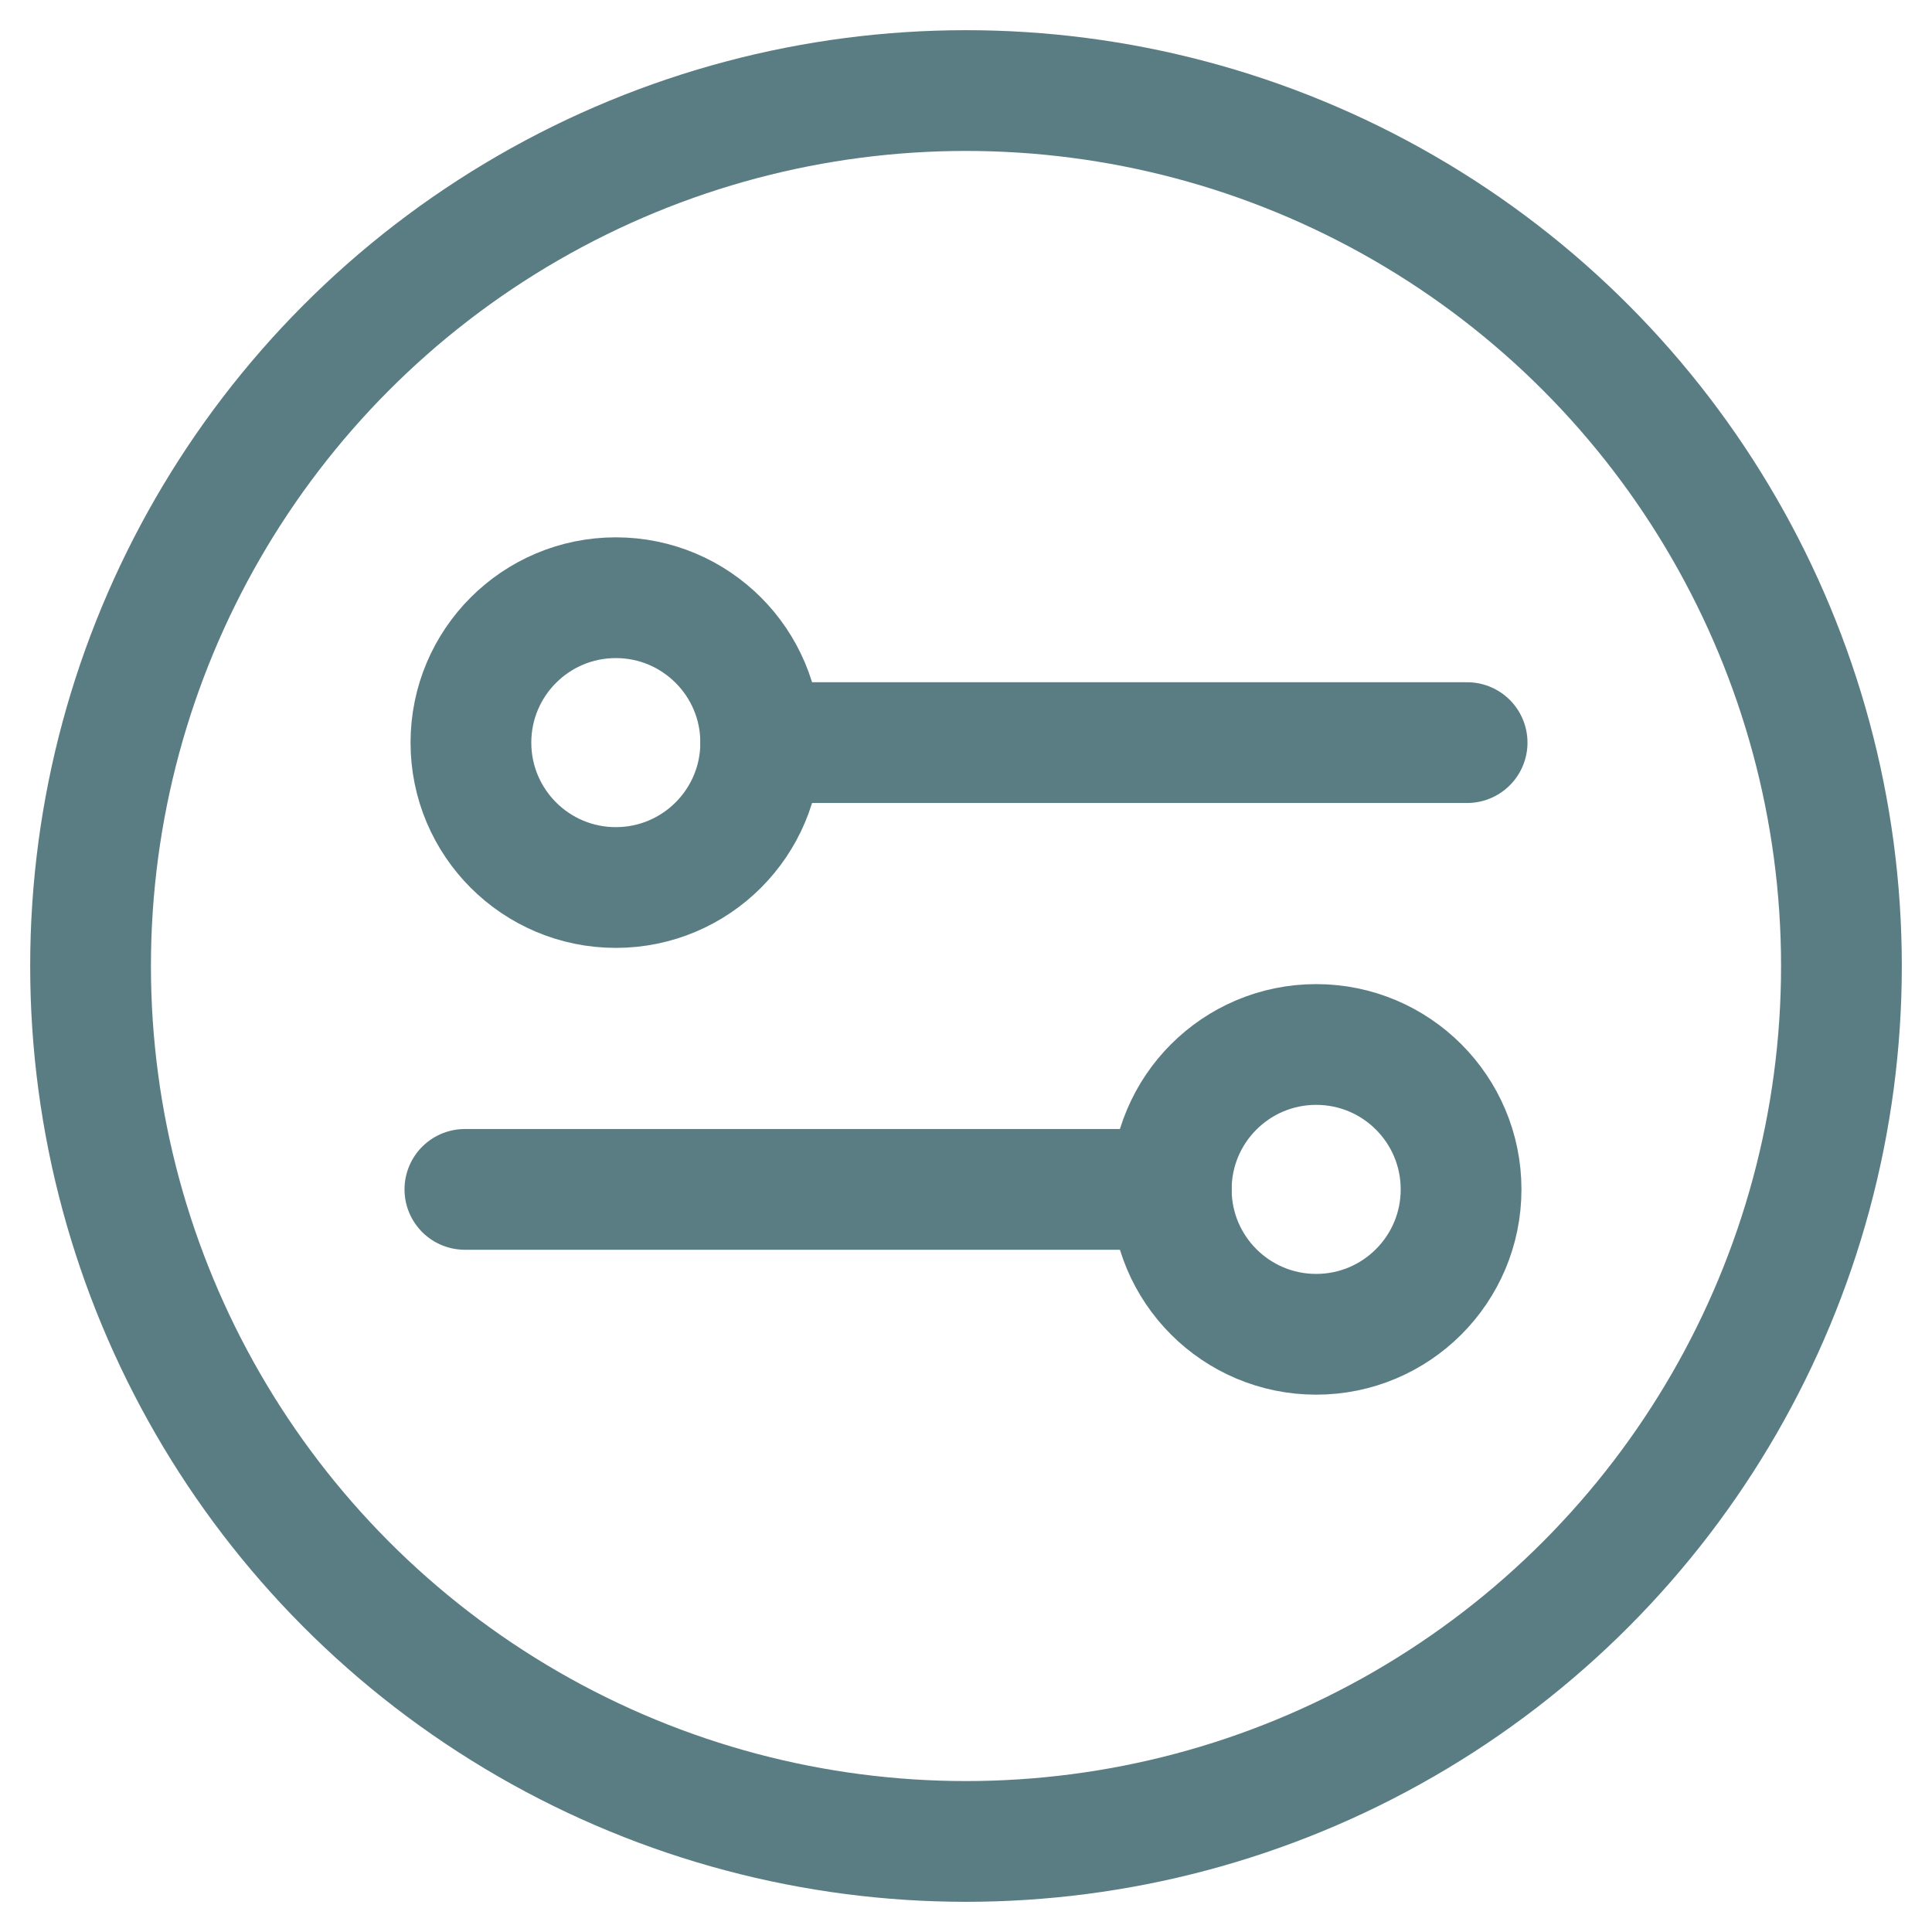 <?xml version="1.0" encoding="UTF-8"?> <svg xmlns="http://www.w3.org/2000/svg" id="Layer_1" version="1.1" viewBox="0 0 32 32"><defs><style> .st0 { stroke-linecap: round; } .st0, .st1 { fill: none; stroke: #597d83; stroke-miterlimit: 10; stroke-width: 2px; } </style></defs><circle class="st1" cx="16" cy="16" r="14.5"></circle><g><circle class="st1" cx="10.2" cy="12.3" r="2.4"></circle><line class="st0" x1="24.3" y1="12.3" x2="12.6" y2="12.3"></line><circle class="st1" cx="21.8" cy="19.7" r="2.4"></circle><line class="st0" x1="7.7" y1="19.7" x2="19.4" y2="19.7"></line></g></svg> 